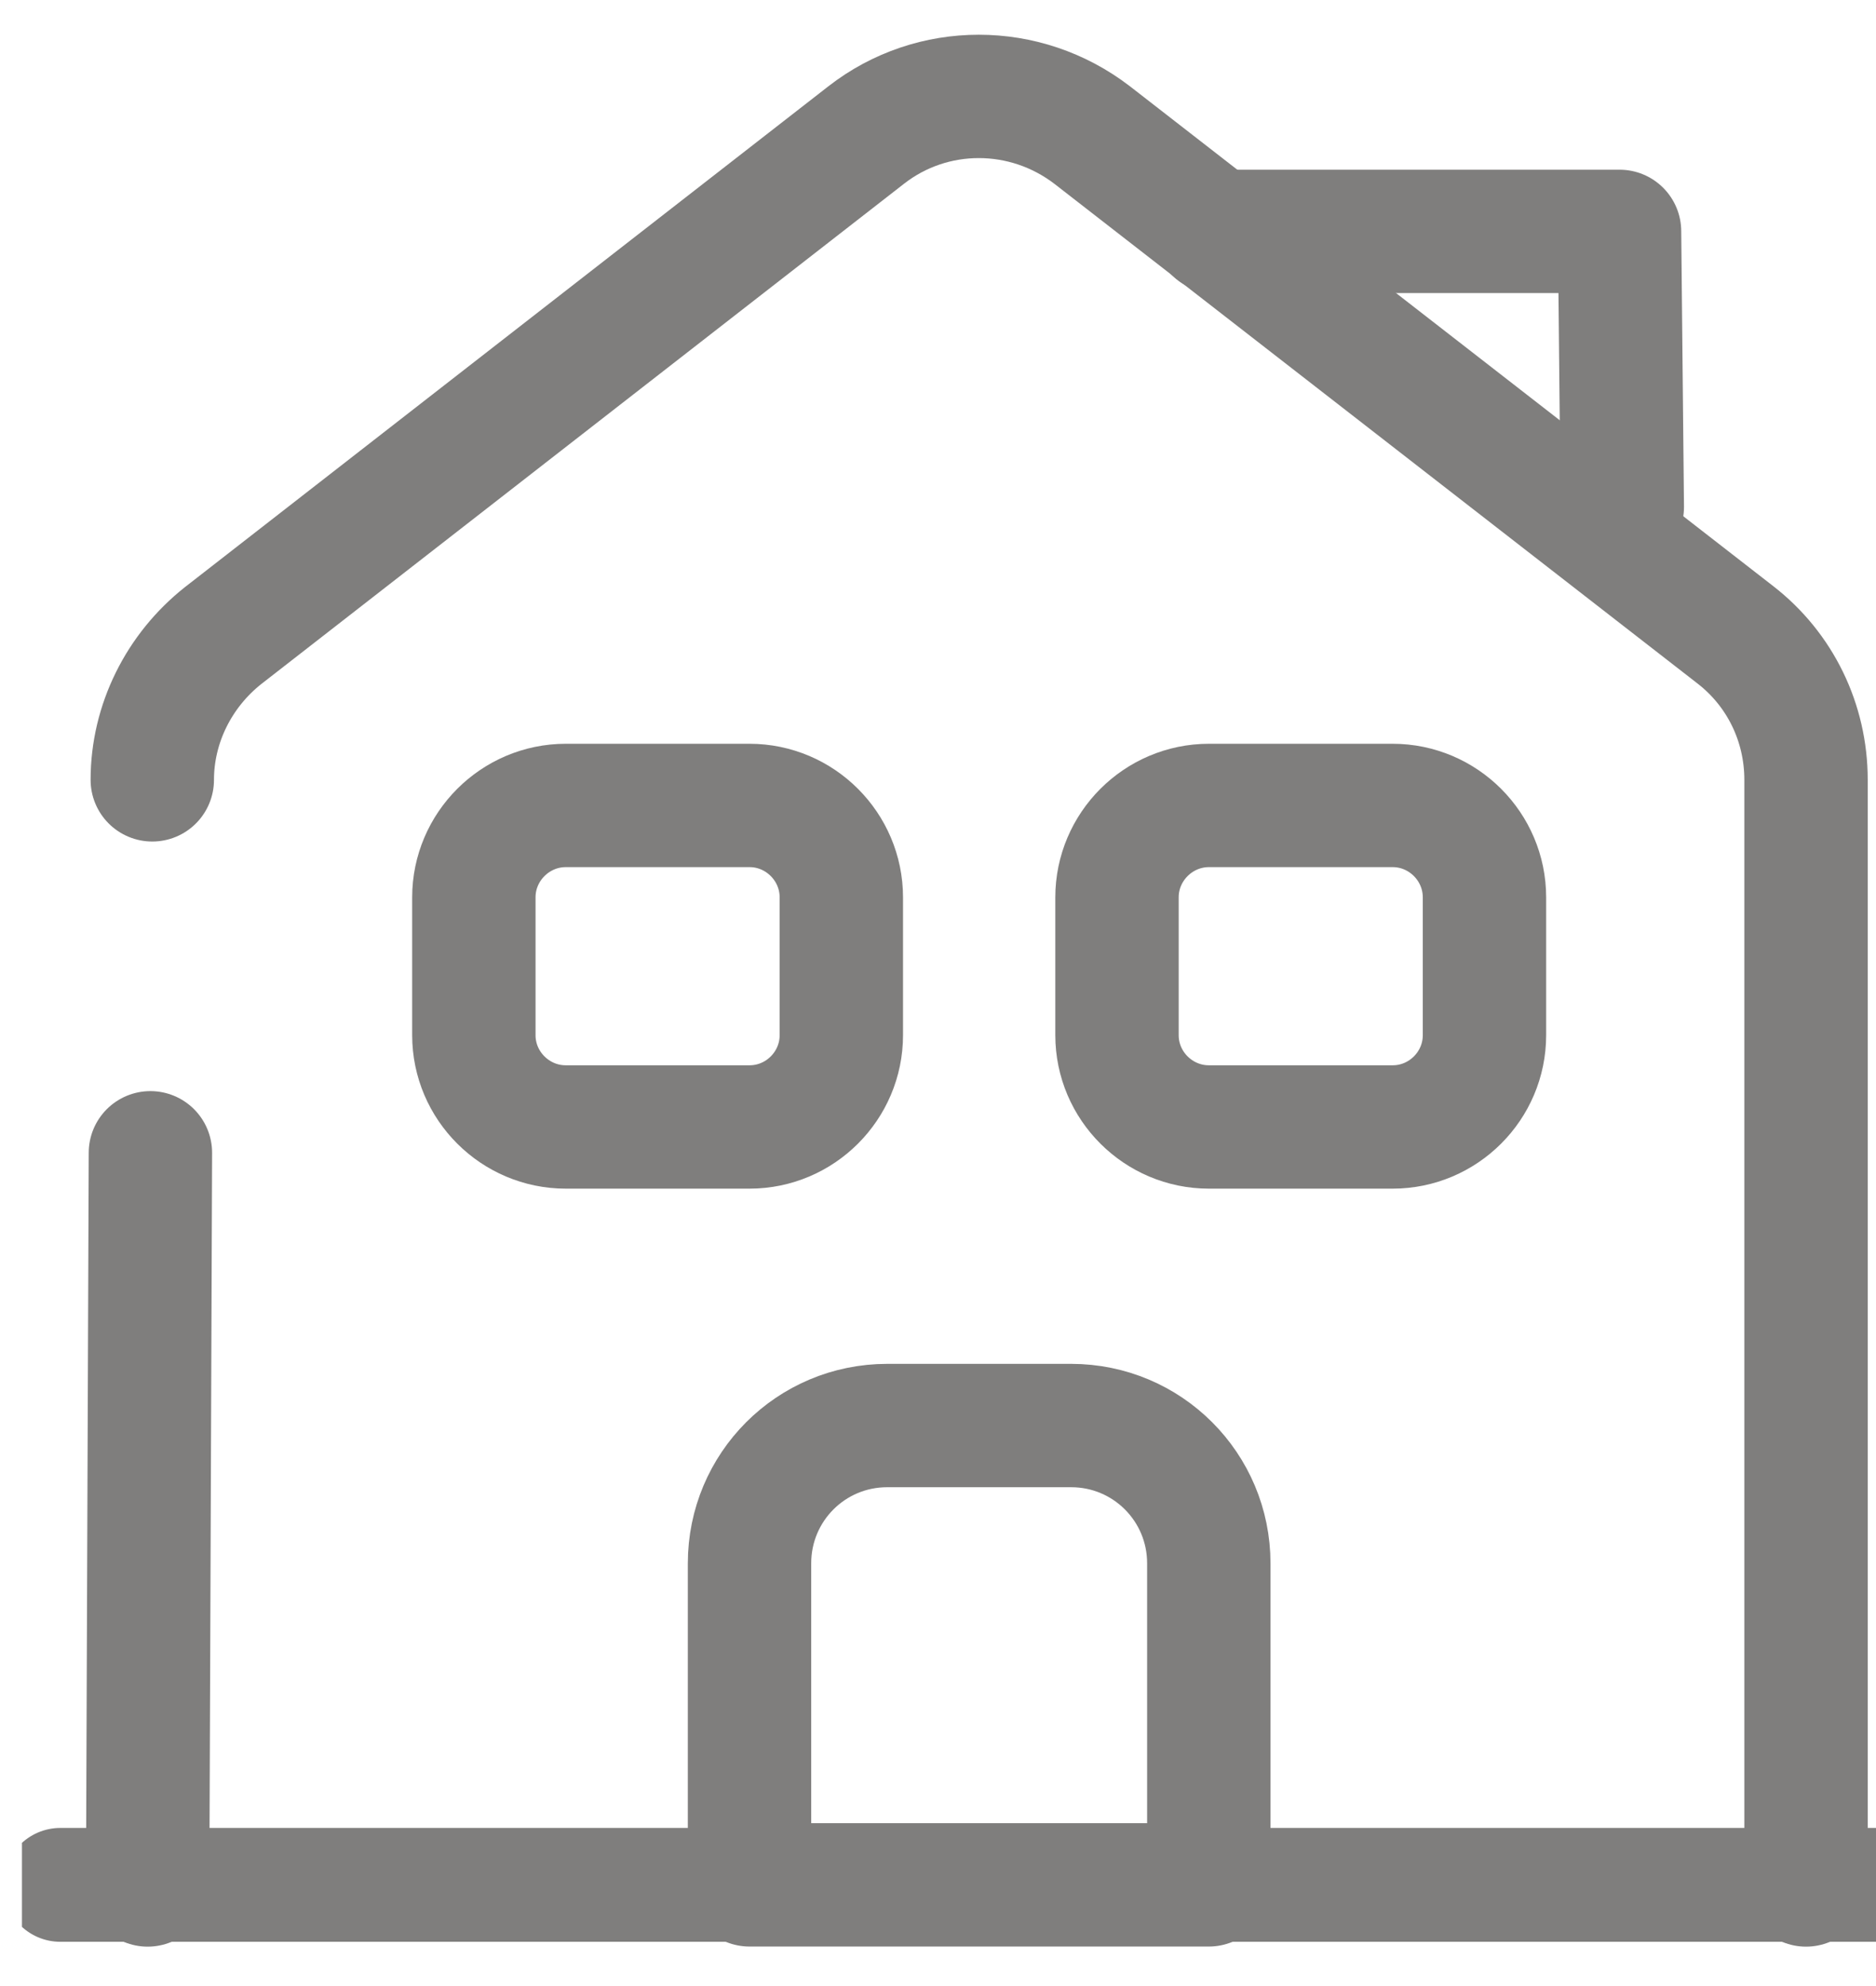 <svg width="17" height="18" viewBox="0 0 17 18" fill="none" xmlns="http://www.w3.org/2000/svg">
  <g clip-path="url(#clip0_16306_17240)">
    <path d="M0.547 17.083H17.199" stroke="#7F7E7D" stroke-width="1.032" stroke-miterlimit="10" stroke-linecap="round" stroke-linejoin="round"></path>
    <path d="M1.38 7.068C1.38 6.56 1.621 6.078 2.021 5.761L7.849 1.224C8.448 0.757 9.289 0.757 9.897 1.224L15.725 5.753C16.133 6.069 16.366 6.552 16.366 7.068V17.084" stroke="#7F7E7D" stroke-width="1.118" stroke-miterlimit="10" stroke-linecap="round" stroke-linejoin="round"></path>
    <path d="M1.338 17.084L1.363 10.448" stroke="#7F7E7D" stroke-width="1.118" stroke-miterlimit="10" stroke-linecap="round" stroke-linejoin="round"></path>
    <path d="M9.706 12.92H8.04C7.349 12.92 6.792 13.478 6.792 14.169V17.083H10.954V14.169C10.954 13.478 10.397 12.92 9.706 12.92Z" stroke="#7F7E7D" stroke-width="1.118" stroke-miterlimit="10" stroke-linejoin="round"></path>
    <path d="M6.792 10.214H5.127C4.669 10.214 4.294 9.84 4.294 9.382V8.133C4.294 7.675 4.669 7.3 5.127 7.3H6.792C7.25 7.3 7.624 7.675 7.624 8.133V9.382C7.624 9.84 7.25 10.214 6.792 10.214Z" stroke="#7F7E7D" stroke-width="1.118" stroke-miterlimit="10" stroke-linejoin="round"></path>
    <path d="M12.62 10.214H10.955C10.497 10.214 10.122 9.84 10.122 9.382V8.133C10.122 7.675 10.497 7.3 10.955 7.3H12.62C13.078 7.3 13.452 7.675 13.452 8.133V9.382C13.452 9.84 13.078 10.214 12.62 10.214Z" stroke="#7F7E7D" stroke-width="1.118" stroke-miterlimit="10" stroke-linejoin="round"></path>
    <path d="M14.701 4.595L14.676 2.097H11.013" stroke="#7F7E7D" stroke-width="1.118" stroke-miterlimit="10" stroke-linecap="round" stroke-linejoin="round"></path>
  </g>
  <defs>
    <clipPath id="clip0_16306_17240">
      <rect width="16.808" height="17.6" fill="white" transform="translate(0.199 0.156)"></rect>
    </clipPath>
  </defs>
</svg>